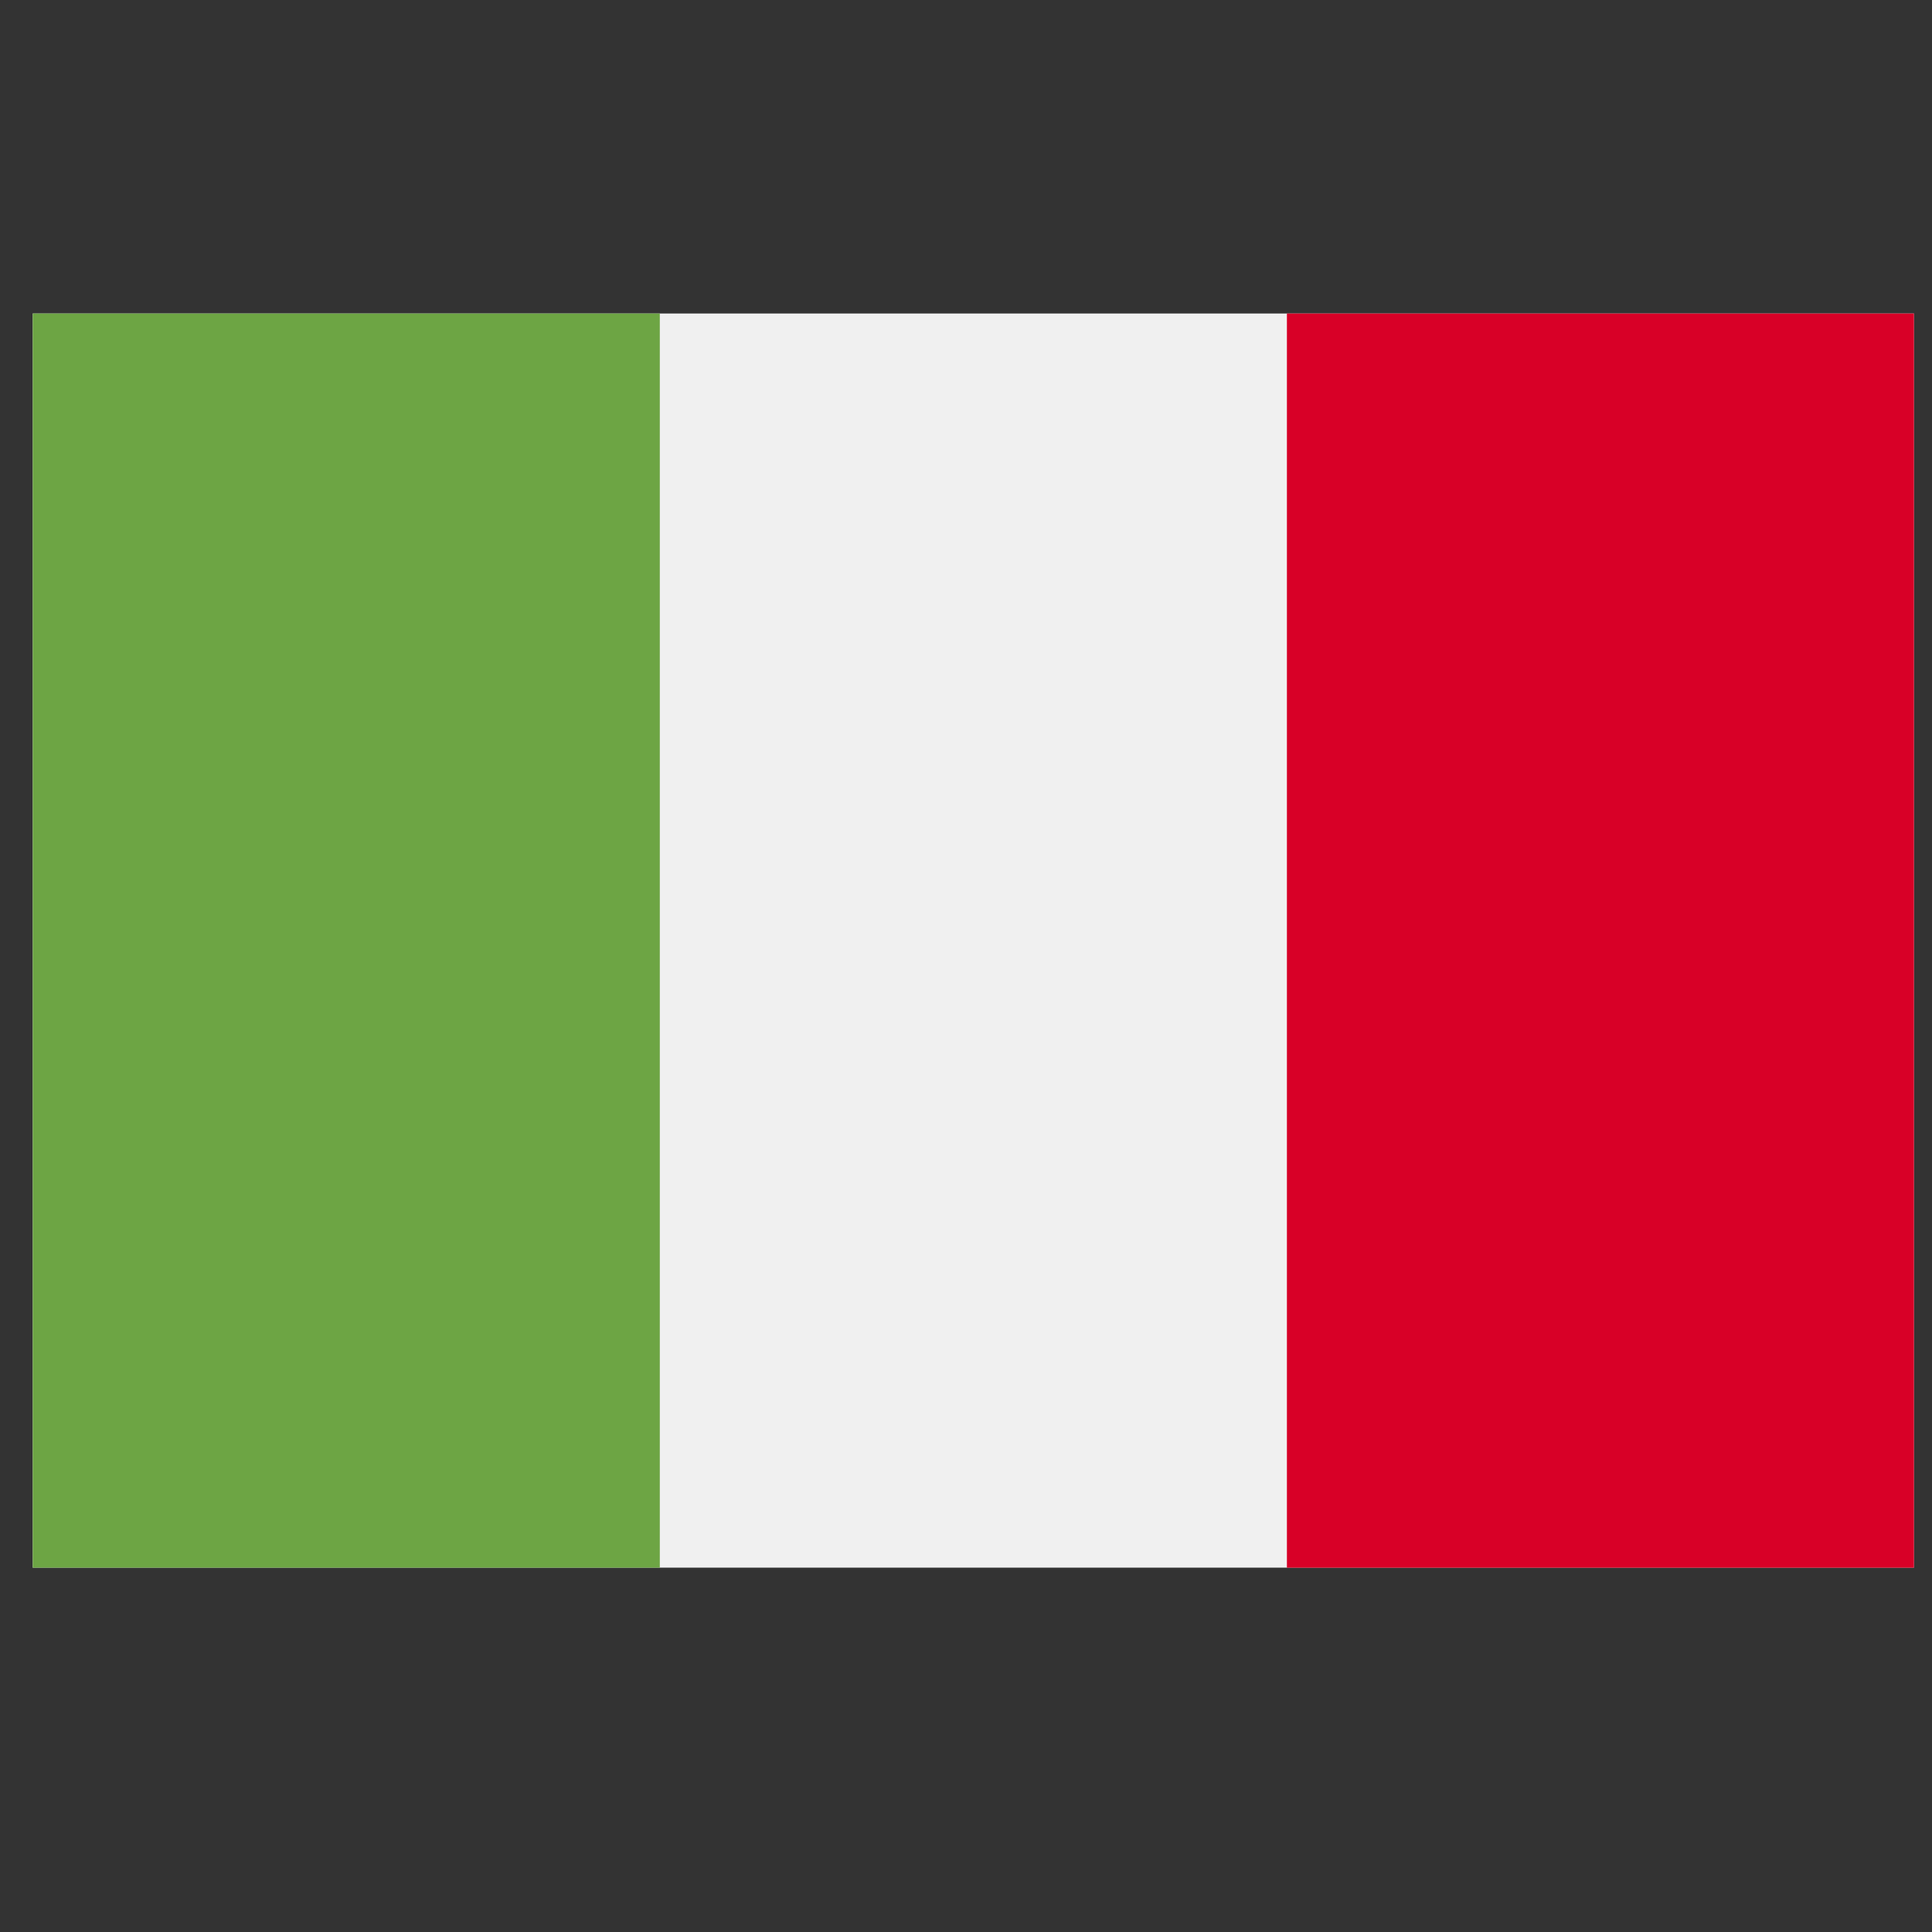 <svg width="29" height="29" viewBox="0 0 29 29" fill="none" xmlns="http://www.w3.org/2000/svg">
<rect x="0" y="0" width="29" height="29" fill="#333333" stroke="none"/>
<g clip-path="url(#clip0_5790_21583)">
<path d="M19.317 4.706H9.904H0.491V23.531H9.904H19.317H28.729V4.706H19.317Z" fill="#F0F0F0"/>
<path d="M9.904 4.706H0.491V23.532H9.904V4.706Z" fill="#6DA544"/>
<path d="M28.73 4.706H19.317V23.532H28.73V4.706Z" fill="#D80027"/>
</g>
<defs>
<clipPath id="clip0_5790_21583">
<rect width="28.238" height="28.238" fill="white" transform="translate(0.491)"/>
</clipPath>
</defs>
</svg>
